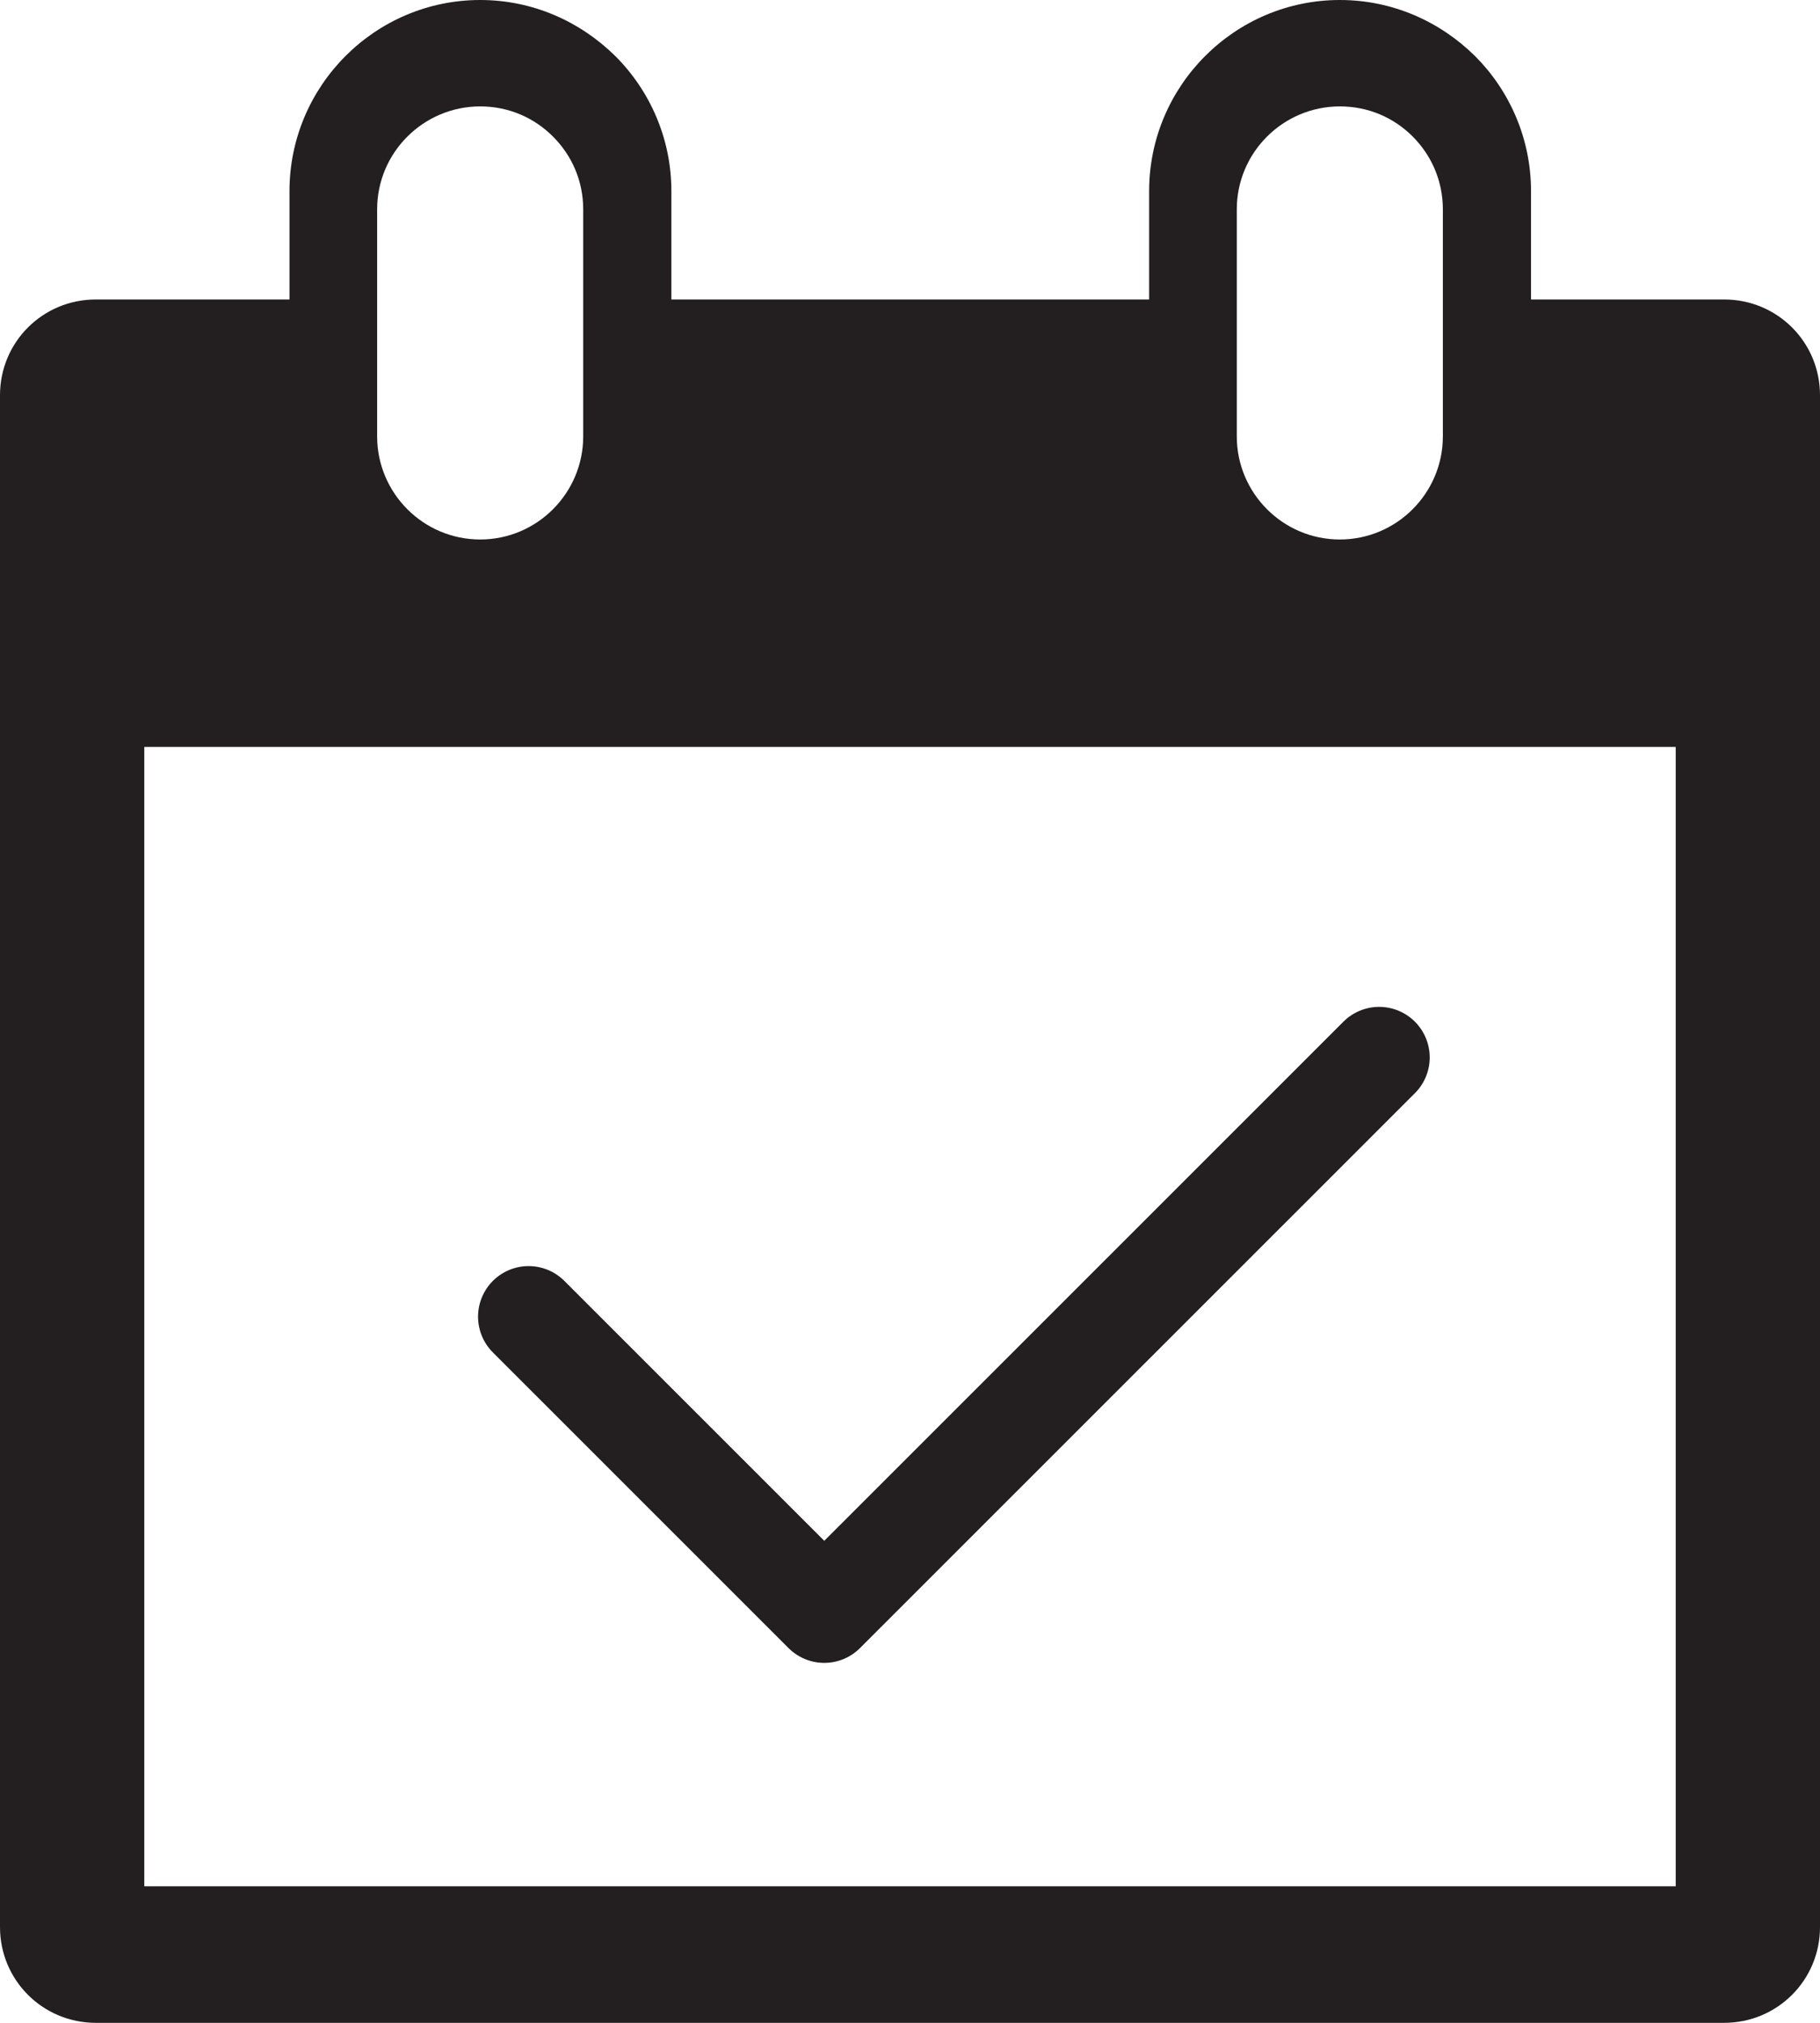 <svg width="18" height="20" viewBox="0 0 18 20" fill="none" xmlns="http://www.w3.org/2000/svg">
<g clip-path="url(#clip0_916_976)">
<path d="M17.052 2.961H15.142V1.89C15.142 1.369 14.929 0.895 14.588 0.554C14.242 0.213 13.773 0 13.251 0C12.213 0 11.365 0.848 11.365 1.89V2.961H6.64V1.89C6.64 1.369 6.427 0.895 6.085 0.554C5.739 0.213 5.27 0 4.749 0C3.711 0 2.863 0.848 2.863 1.89V2.961H0.948C0.422 2.961 0 3.382 0 3.908V19.053C0 19.578 0.422 20 0.948 20H17.052C17.578 20 18 19.578 18 19.053V3.908C18 3.382 17.578 2.961 17.052 2.961ZM12.232 2.07C12.232 1.506 12.692 1.052 13.251 1.052C13.536 1.052 13.787 1.165 13.972 1.35C14.156 1.535 14.27 1.786 14.27 2.07V4.315C14.27 4.874 13.815 5.334 13.251 5.334C12.687 5.334 12.232 4.874 12.232 4.315V2.07ZM3.73 2.07C3.73 1.506 4.19 1.052 4.749 1.052C5.033 1.052 5.284 1.165 5.469 1.35C5.654 1.535 5.768 1.786 5.768 2.07V4.315C5.768 4.874 5.313 5.334 4.749 5.334C4.185 5.334 3.73 4.874 3.73 4.315V2.07ZM16.573 18.65H1.427V7.385H16.573V18.65Z" fill="#231F20"/>
<path d="M5.228 13.018L8.152 15.941L13.64 10.455" stroke="#231F20" stroke-linecap="round" stroke-linejoin="round"/>
</g>
<defs>
<clipPath id="clip0_916_976">
<rect width="18" height="20" fill="white"/>
</clipPath>
</defs>
</svg>
